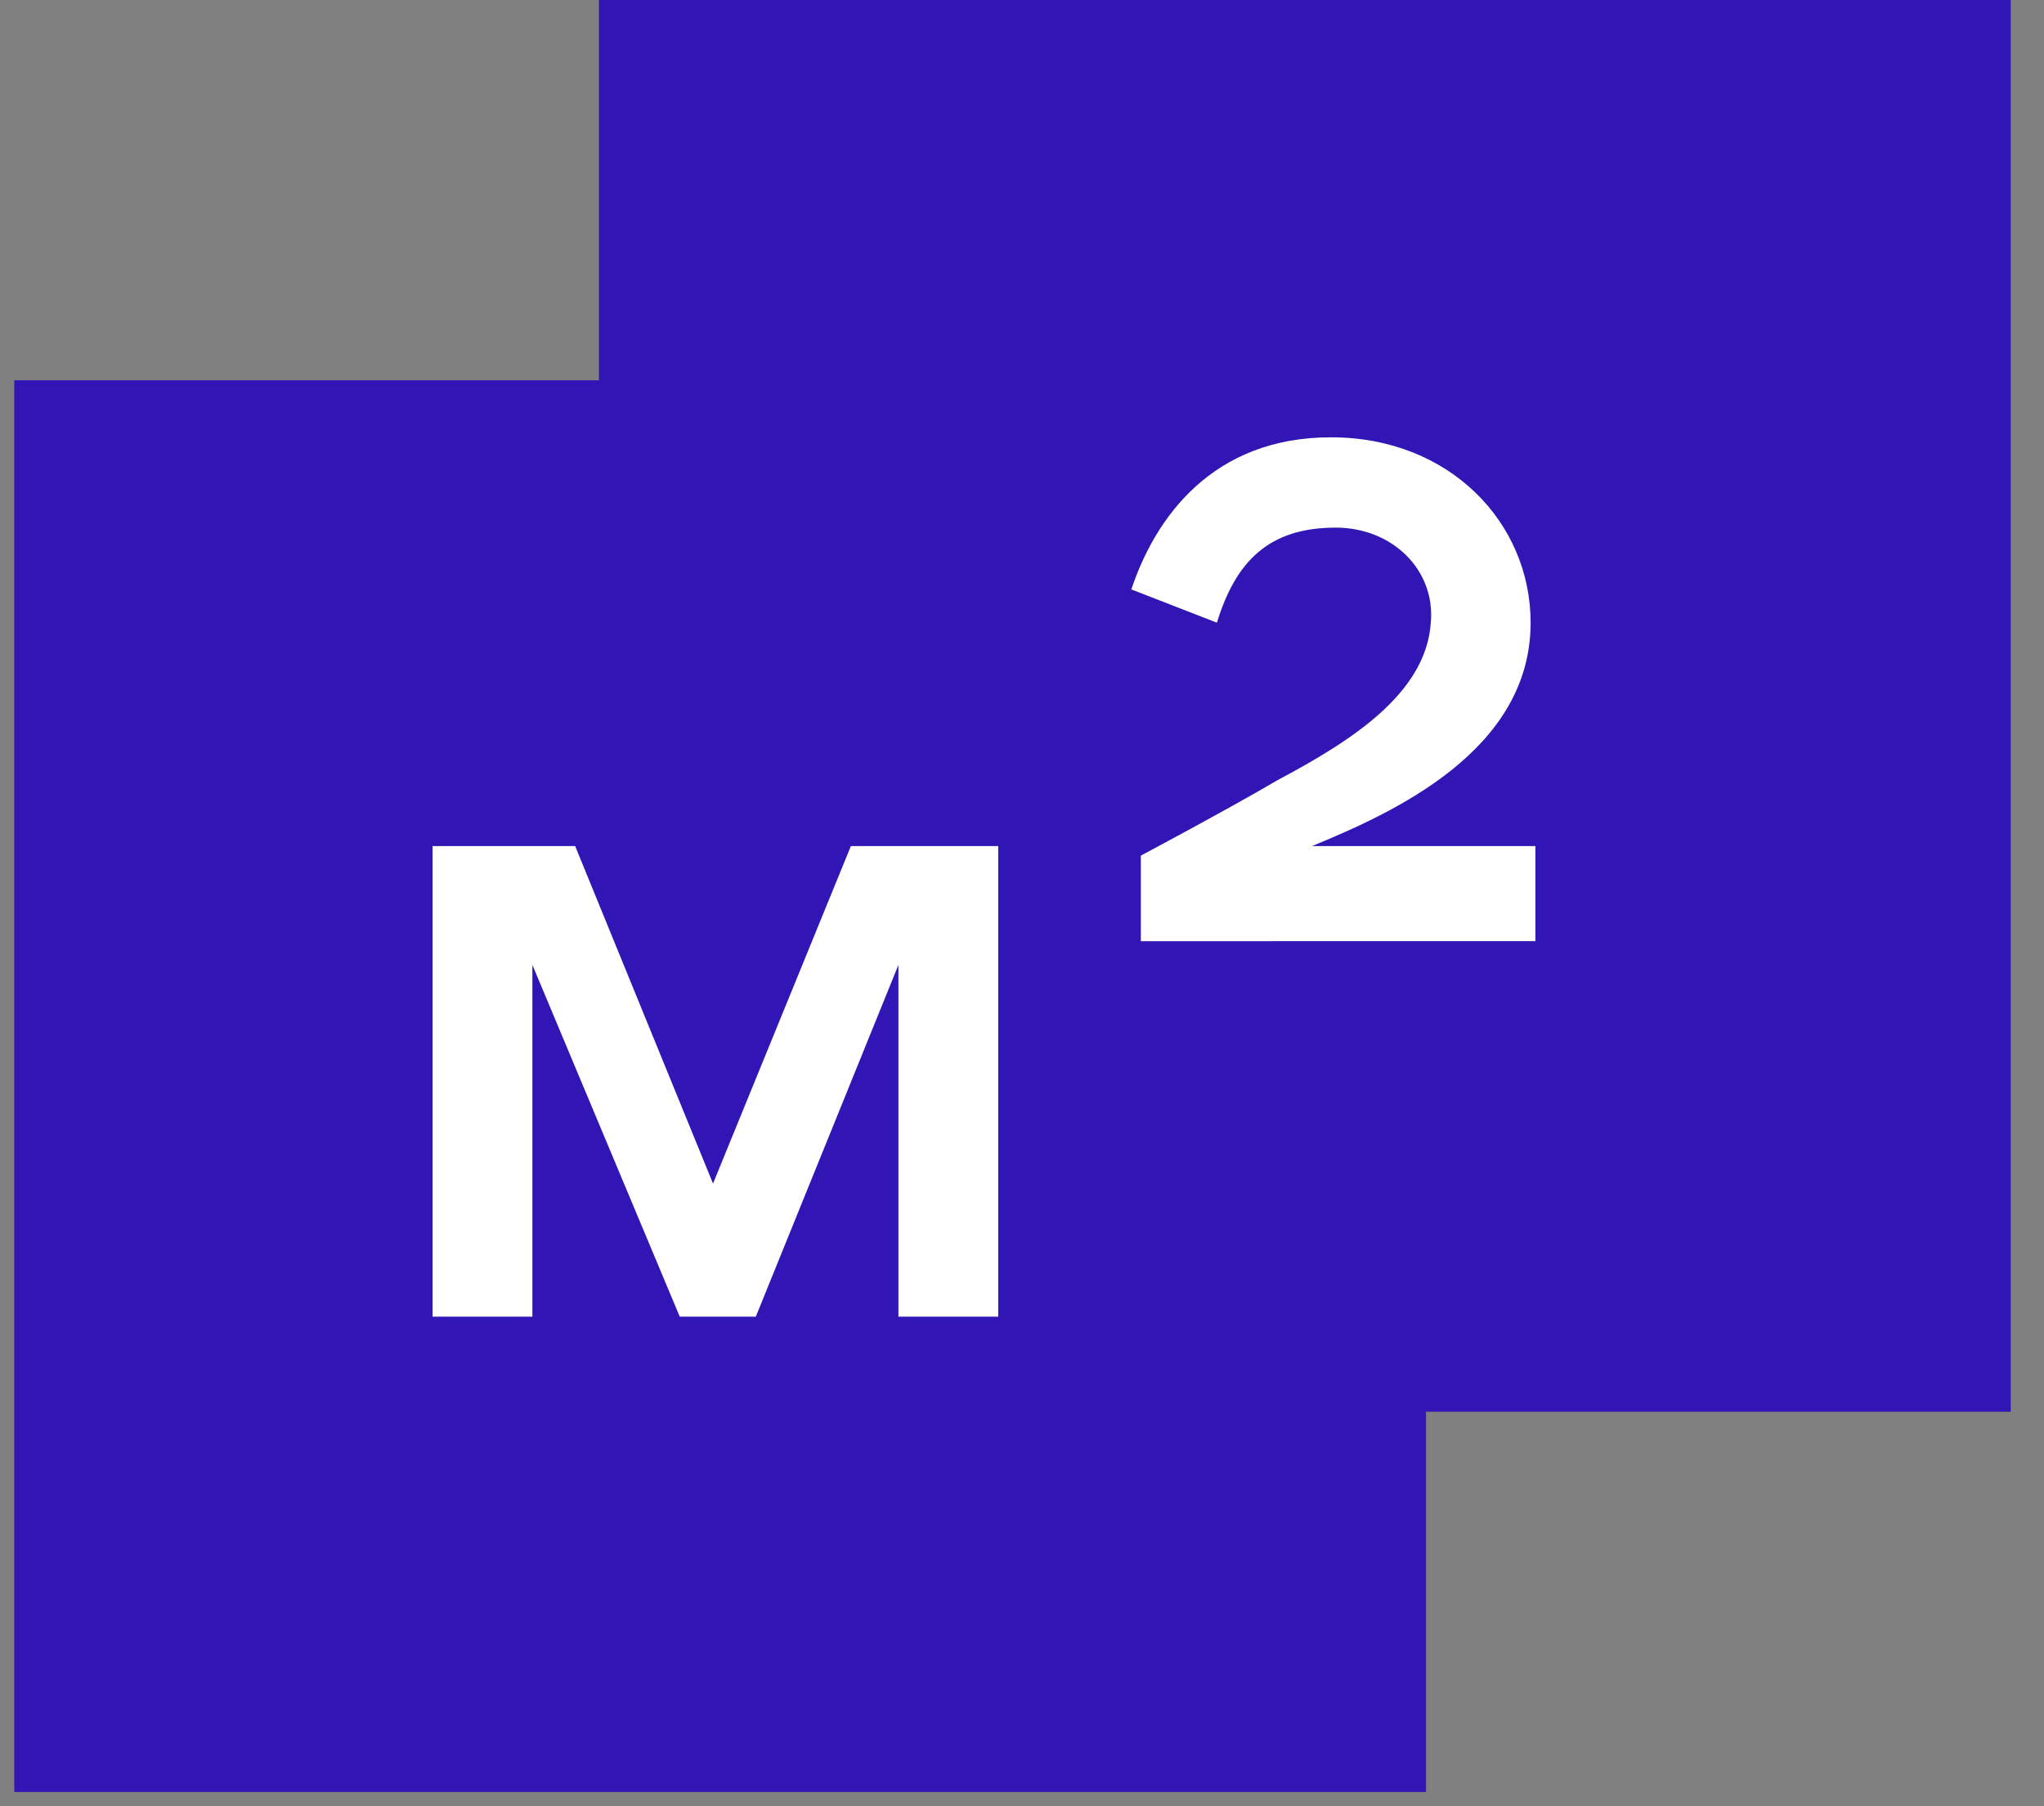 <?xml version="1.0" encoding="UTF-8"?> <svg xmlns="http://www.w3.org/2000/svg" viewBox="0 0 43 38"><rect x="0" y="0" width="43" height="38" fill="#808080" stroke="none"/><path clip-rule="evenodd" d="m12.6 0h29.7v29.7h-12.3v8h-29.7v-29.7h12.3z" fill="#3216b5" fill-rule="evenodd"></path><g fill="#fff"><path d="m32.3 19.8v-2h-4.7c1.7-.7 4.6-2 4.6-4.7 0-2.1-1.7-3.9-4.2-3.9s-3.7 1.7-4.2 3.2l1.8.7c.4-1.3 1.1-2 2.5-2 1.2 0 2.1.9 2 2-.1 1.5-1.7 2.5-3.2 3.3-1.2.7-2.9 1.6-2.9 1.6v1.8z"></path><path d="m9.1 17.8v9.9h2.1v-7.4l3.1 7.4h1.6l3-7.4v7.4h2.1v-9.9h-3.1l-2.9 7.1-2.9-7.1z"></path></g></svg> 
